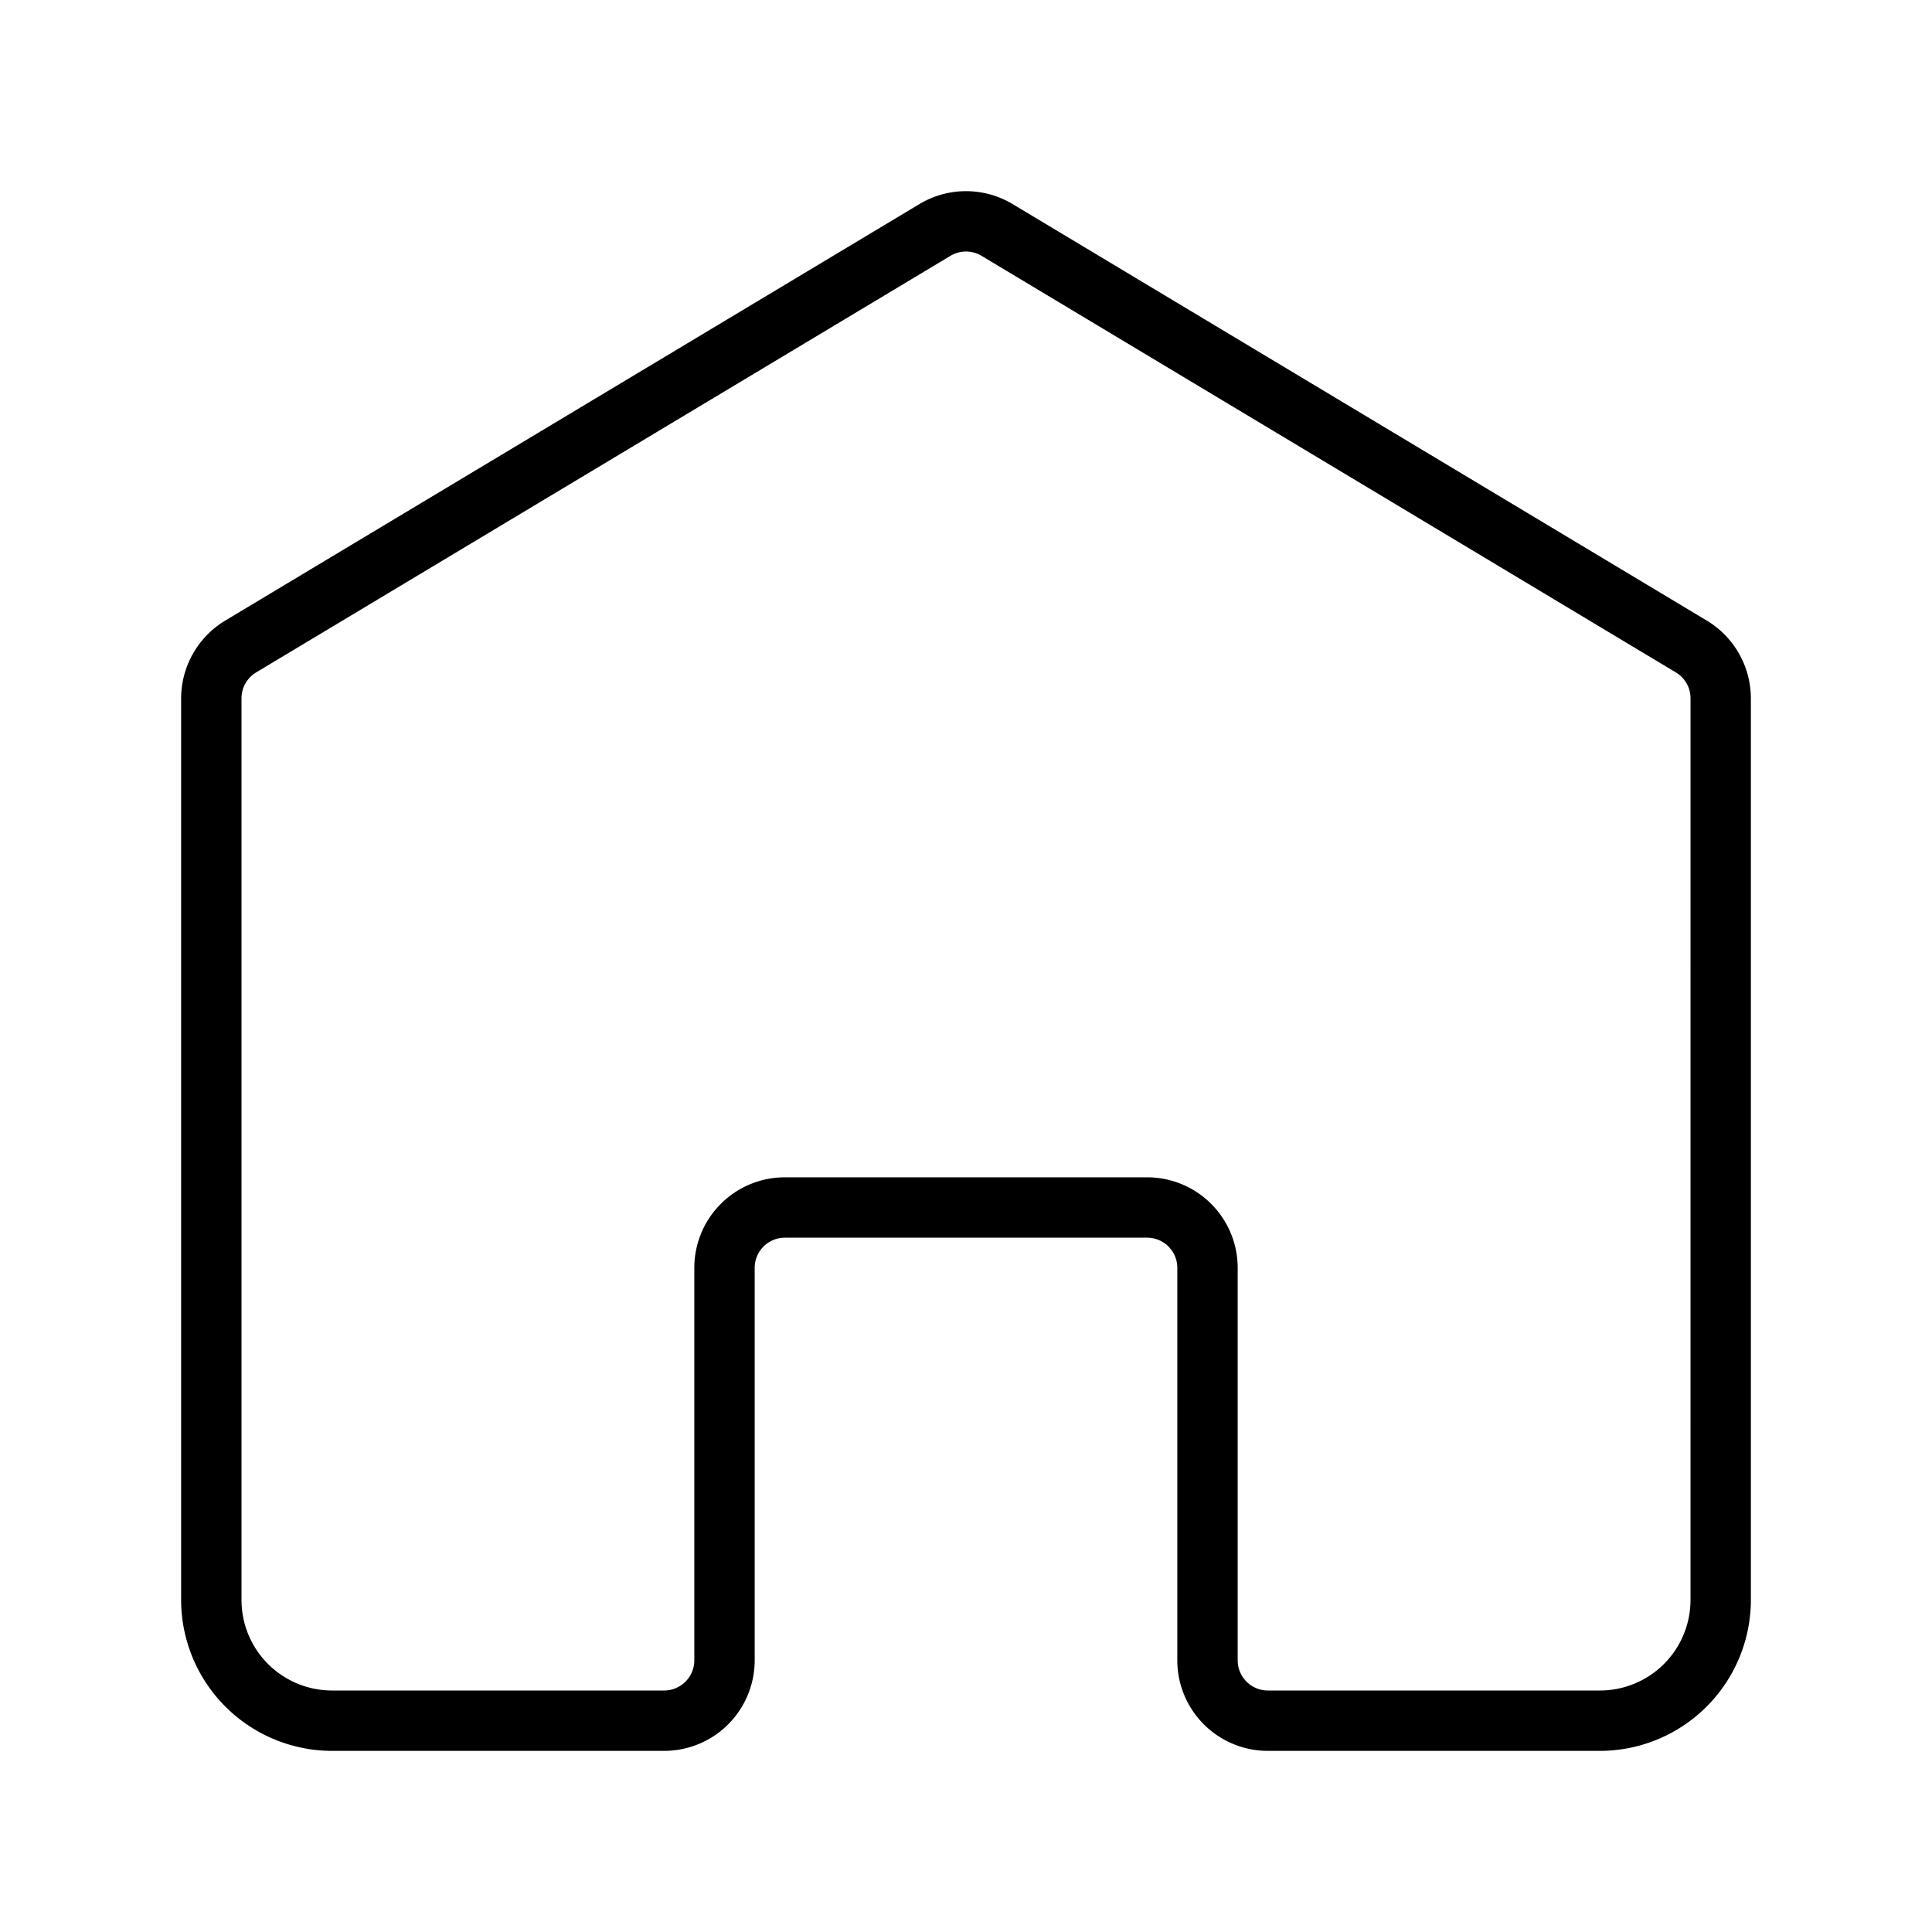 <svg xmlns="http://www.w3.org/2000/svg" id="homesvg" viewBox="0 0 64 64" width="30" height="30" fill="#000">
    <path d="M56.544,20.56l-23-13.8a3,3,0,0,0-3.087,0l-23,13.8A3.014,3.014,0,0,0,6,23.132V53a5.006,5.006,0,0,0,5,5H22a3,3,0,0,0,3-3V42a1,1,0,0,1,1-1H38a1,1,0,0,1,1,1V55a3,3,0,0,0,3,3H53a5.006,5.006,0,0,0,5-5V23.132A3.014,3.014,0,0,0,56.544,20.56ZM56,53a3,3,0,0,1-3,3H42a1,1,0,0,1-1-1V42a3,3,0,0,0-3-3H26a3,3,0,0,0-3,3V55a1,1,0,0,1-1,1H11a3,3,0,0,1-3-3V23.132a1,1,0,0,1,.485-.857l23-13.8a1,1,0,0,1,1.031,0l23,13.8a1,1,0,0,1,.485.857Z"/>
</svg>
